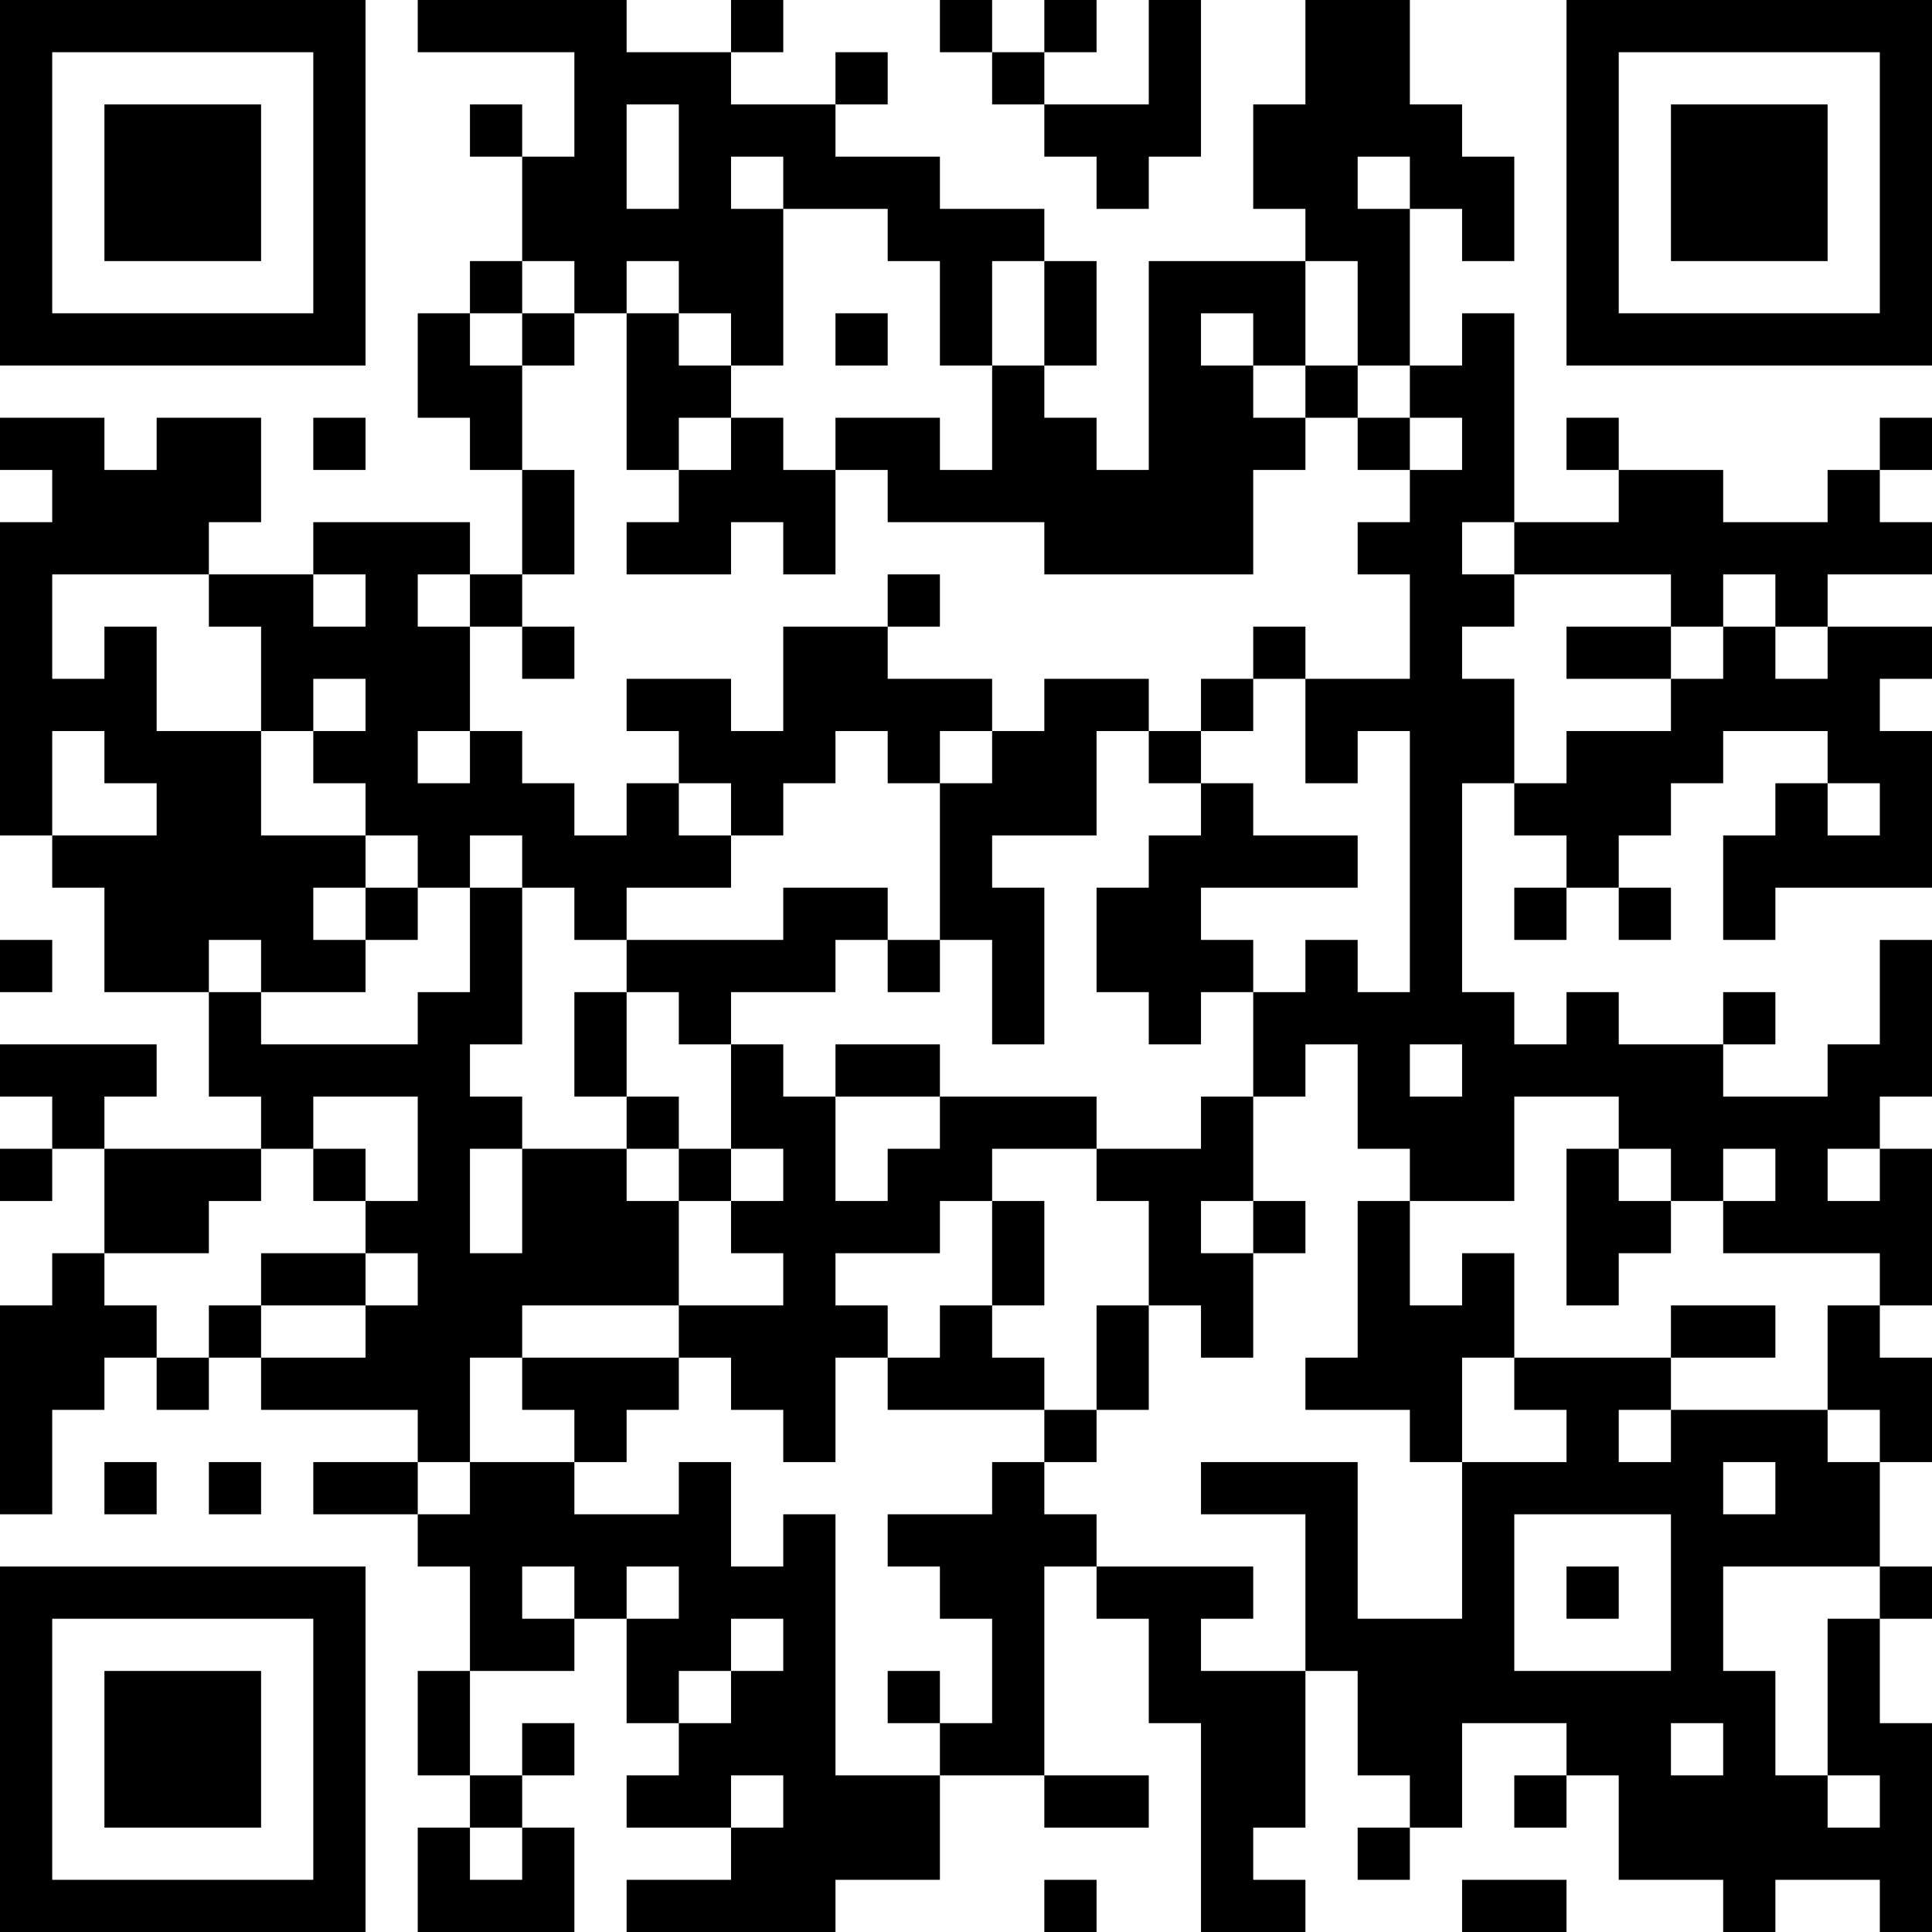 <?xml version="1.0" encoding="UTF-8"?>
<svg xmlns="http://www.w3.org/2000/svg" version="1.1" width="400" height="400" viewBox="0 0 400 400"><rect x="0" y="0" width="400" height="400" fill="#ffffff"/><g transform="scale(10.811)"><g transform="translate(0,0)"><path fill-rule="evenodd" d="M8 0L8 1L11 1L11 3L10 3L10 2L9 2L9 3L10 3L10 5L9 5L9 6L8 6L8 8L9 8L9 9L10 9L10 11L9 11L9 10L6 10L6 11L4 11L4 10L5 10L5 8L3 8L3 9L2 9L2 8L0 8L0 9L1 9L1 10L0 10L0 16L1 16L1 17L2 17L2 19L4 19L4 21L5 21L5 22L2 22L2 21L3 21L3 20L0 20L0 21L1 21L1 22L0 22L0 23L1 23L1 22L2 22L2 24L1 24L1 25L0 25L0 29L1 29L1 27L2 27L2 26L3 26L3 27L4 27L4 26L5 26L5 27L8 27L8 28L6 28L6 29L8 29L8 30L9 30L9 32L8 32L8 34L9 34L9 35L8 35L8 37L11 37L11 35L10 35L10 34L11 34L11 33L10 33L10 34L9 34L9 32L11 32L11 31L12 31L12 33L13 33L13 34L12 34L12 35L14 35L14 36L12 36L12 37L16 37L16 36L18 36L18 34L20 34L20 35L22 35L22 34L20 34L20 30L21 30L21 31L22 31L22 33L23 33L23 37L25 37L25 36L24 36L24 35L25 35L25 32L26 32L26 34L27 34L27 35L26 35L26 36L27 36L27 35L28 35L28 33L30 33L30 34L29 34L29 35L30 35L30 34L31 34L31 36L33 36L33 37L34 37L34 36L36 36L36 37L37 37L37 33L36 33L36 31L37 31L37 30L36 30L36 28L37 28L37 26L36 26L36 25L37 25L37 22L36 22L36 21L37 21L37 18L36 18L36 20L35 20L35 21L33 21L33 20L34 20L34 19L33 19L33 20L31 20L31 19L30 19L30 20L29 20L29 19L28 19L28 15L29 15L29 16L30 16L30 17L29 17L29 18L30 18L30 17L31 17L31 18L32 18L32 17L31 17L31 16L32 16L32 15L33 15L33 14L35 14L35 15L34 15L34 16L33 16L33 18L34 18L34 17L37 17L37 14L36 14L36 13L37 13L37 12L35 12L35 11L37 11L37 10L36 10L36 9L37 9L37 8L36 8L36 9L35 9L35 10L33 10L33 9L31 9L31 8L30 8L30 9L31 9L31 10L29 10L29 6L28 6L28 7L27 7L27 4L28 4L28 5L29 5L29 3L28 3L28 2L27 2L27 0L25 0L25 2L24 2L24 4L25 4L25 5L22 5L22 9L21 9L21 8L20 8L20 7L21 7L21 5L20 5L20 4L18 4L18 3L16 3L16 2L17 2L17 1L16 1L16 2L14 2L14 1L15 1L15 0L14 0L14 1L12 1L12 0ZM18 0L18 1L19 1L19 2L20 2L20 3L21 3L21 4L22 4L22 3L23 3L23 0L22 0L22 2L20 2L20 1L21 1L21 0L20 0L20 1L19 1L19 0ZM12 2L12 4L13 4L13 2ZM14 3L14 4L15 4L15 7L14 7L14 6L13 6L13 5L12 5L12 6L11 6L11 5L10 5L10 6L9 6L9 7L10 7L10 9L11 9L11 11L10 11L10 12L9 12L9 11L8 11L8 12L9 12L9 14L8 14L8 15L9 15L9 14L10 14L10 15L11 15L11 16L12 16L12 15L13 15L13 16L14 16L14 17L12 17L12 18L11 18L11 17L10 17L10 16L9 16L9 17L8 17L8 16L7 16L7 15L6 15L6 14L7 14L7 13L6 13L6 14L5 14L5 12L4 12L4 11L1 11L1 13L2 13L2 12L3 12L3 14L5 14L5 16L7 16L7 17L6 17L6 18L7 18L7 19L5 19L5 18L4 18L4 19L5 19L5 20L8 20L8 19L9 19L9 17L10 17L10 20L9 20L9 21L10 21L10 22L9 22L9 24L10 24L10 22L12 22L12 23L13 23L13 25L10 25L10 26L9 26L9 28L8 28L8 29L9 29L9 28L11 28L11 29L13 29L13 28L14 28L14 30L15 30L15 29L16 29L16 34L18 34L18 33L19 33L19 31L18 31L18 30L17 30L17 29L19 29L19 28L20 28L20 29L21 29L21 30L24 30L24 31L23 31L23 32L25 32L25 29L23 29L23 28L26 28L26 31L28 31L28 28L30 28L30 27L29 27L29 26L32 26L32 27L31 27L31 28L32 28L32 27L35 27L35 28L36 28L36 27L35 27L35 25L36 25L36 24L33 24L33 23L34 23L34 22L33 22L33 23L32 23L32 22L31 22L31 21L29 21L29 23L27 23L27 22L26 22L26 20L25 20L25 21L24 21L24 19L25 19L25 18L26 18L26 19L27 19L27 14L26 14L26 15L25 15L25 13L27 13L27 11L26 11L26 10L27 10L27 9L28 9L28 8L27 8L27 7L26 7L26 5L25 5L25 7L24 7L24 6L23 6L23 7L24 7L24 8L25 8L25 9L24 9L24 11L20 11L20 10L17 10L17 9L16 9L16 8L18 8L18 9L19 9L19 7L20 7L20 5L19 5L19 7L18 7L18 5L17 5L17 4L15 4L15 3ZM26 3L26 4L27 4L27 3ZM10 6L10 7L11 7L11 6ZM12 6L12 9L13 9L13 10L12 10L12 11L14 11L14 10L15 10L15 11L16 11L16 9L15 9L15 8L14 8L14 7L13 7L13 6ZM16 6L16 7L17 7L17 6ZM25 7L25 8L26 8L26 9L27 9L27 8L26 8L26 7ZM6 8L6 9L7 9L7 8ZM13 8L13 9L14 9L14 8ZM28 10L28 11L29 11L29 12L28 12L28 13L29 13L29 15L30 15L30 14L32 14L32 13L33 13L33 12L34 12L34 13L35 13L35 12L34 12L34 11L33 11L33 12L32 12L32 11L29 11L29 10ZM6 11L6 12L7 12L7 11ZM17 11L17 12L15 12L15 14L14 14L14 13L12 13L12 14L13 14L13 15L14 15L14 16L15 16L15 15L16 15L16 14L17 14L17 15L18 15L18 18L17 18L17 17L15 17L15 18L12 18L12 19L11 19L11 21L12 21L12 22L13 22L13 23L14 23L14 24L15 24L15 25L13 25L13 26L10 26L10 27L11 27L11 28L12 28L12 27L13 27L13 26L14 26L14 27L15 27L15 28L16 28L16 26L17 26L17 27L20 27L20 28L21 28L21 27L22 27L22 25L23 25L23 26L24 26L24 24L25 24L25 23L24 23L24 21L23 21L23 22L21 22L21 21L18 21L18 20L16 20L16 21L15 21L15 20L14 20L14 19L16 19L16 18L17 18L17 19L18 19L18 18L19 18L19 20L20 20L20 17L19 17L19 16L21 16L21 14L22 14L22 15L23 15L23 16L22 16L22 17L21 17L21 19L22 19L22 20L23 20L23 19L24 19L24 18L23 18L23 17L26 17L26 16L24 16L24 15L23 15L23 14L24 14L24 13L25 13L25 12L24 12L24 13L23 13L23 14L22 14L22 13L20 13L20 14L19 14L19 13L17 13L17 12L18 12L18 11ZM10 12L10 13L11 13L11 12ZM30 12L30 13L32 13L32 12ZM1 14L1 16L3 16L3 15L2 15L2 14ZM18 14L18 15L19 15L19 14ZM35 15L35 16L36 16L36 15ZM7 17L7 18L8 18L8 17ZM0 18L0 19L1 19L1 18ZM12 19L12 21L13 21L13 22L14 22L14 23L15 23L15 22L14 22L14 20L13 20L13 19ZM27 20L27 21L28 21L28 20ZM6 21L6 22L5 22L5 23L4 23L4 24L2 24L2 25L3 25L3 26L4 26L4 25L5 25L5 26L7 26L7 25L8 25L8 24L7 24L7 23L8 23L8 21ZM16 21L16 23L17 23L17 22L18 22L18 21ZM6 22L6 23L7 23L7 22ZM19 22L19 23L18 23L18 24L16 24L16 25L17 25L17 26L18 26L18 25L19 25L19 26L20 26L20 27L21 27L21 25L22 25L22 23L21 23L21 22ZM30 22L30 25L31 25L31 24L32 24L32 23L31 23L31 22ZM35 22L35 23L36 23L36 22ZM19 23L19 25L20 25L20 23ZM23 23L23 24L24 24L24 23ZM26 23L26 26L25 26L25 27L27 27L27 28L28 28L28 26L29 26L29 24L28 24L28 25L27 25L27 23ZM5 24L5 25L7 25L7 24ZM32 25L32 26L34 26L34 25ZM2 28L2 29L3 29L3 28ZM4 28L4 29L5 29L5 28ZM33 28L33 29L34 29L34 28ZM29 29L29 32L32 32L32 29ZM10 30L10 31L11 31L11 30ZM12 30L12 31L13 31L13 30ZM30 30L30 31L31 31L31 30ZM33 30L33 32L34 32L34 34L35 34L35 35L36 35L36 34L35 34L35 31L36 31L36 30ZM14 31L14 32L13 32L13 33L14 33L14 32L15 32L15 31ZM17 32L17 33L18 33L18 32ZM32 33L32 34L33 34L33 33ZM14 34L14 35L15 35L15 34ZM9 35L9 36L10 36L10 35ZM20 36L20 37L21 37L21 36ZM28 36L28 37L30 37L30 36ZM0 0L0 7L7 7L7 0ZM1 1L1 6L6 6L6 1ZM2 2L2 5L5 5L5 2ZM30 0L30 7L37 7L37 0ZM31 1L31 6L36 6L36 1ZM32 2L32 5L35 5L35 2ZM0 30L0 37L7 37L7 30ZM1 31L1 36L6 36L6 31ZM2 32L2 35L5 35L5 32Z" fill="#000000"/></g></g></svg>

